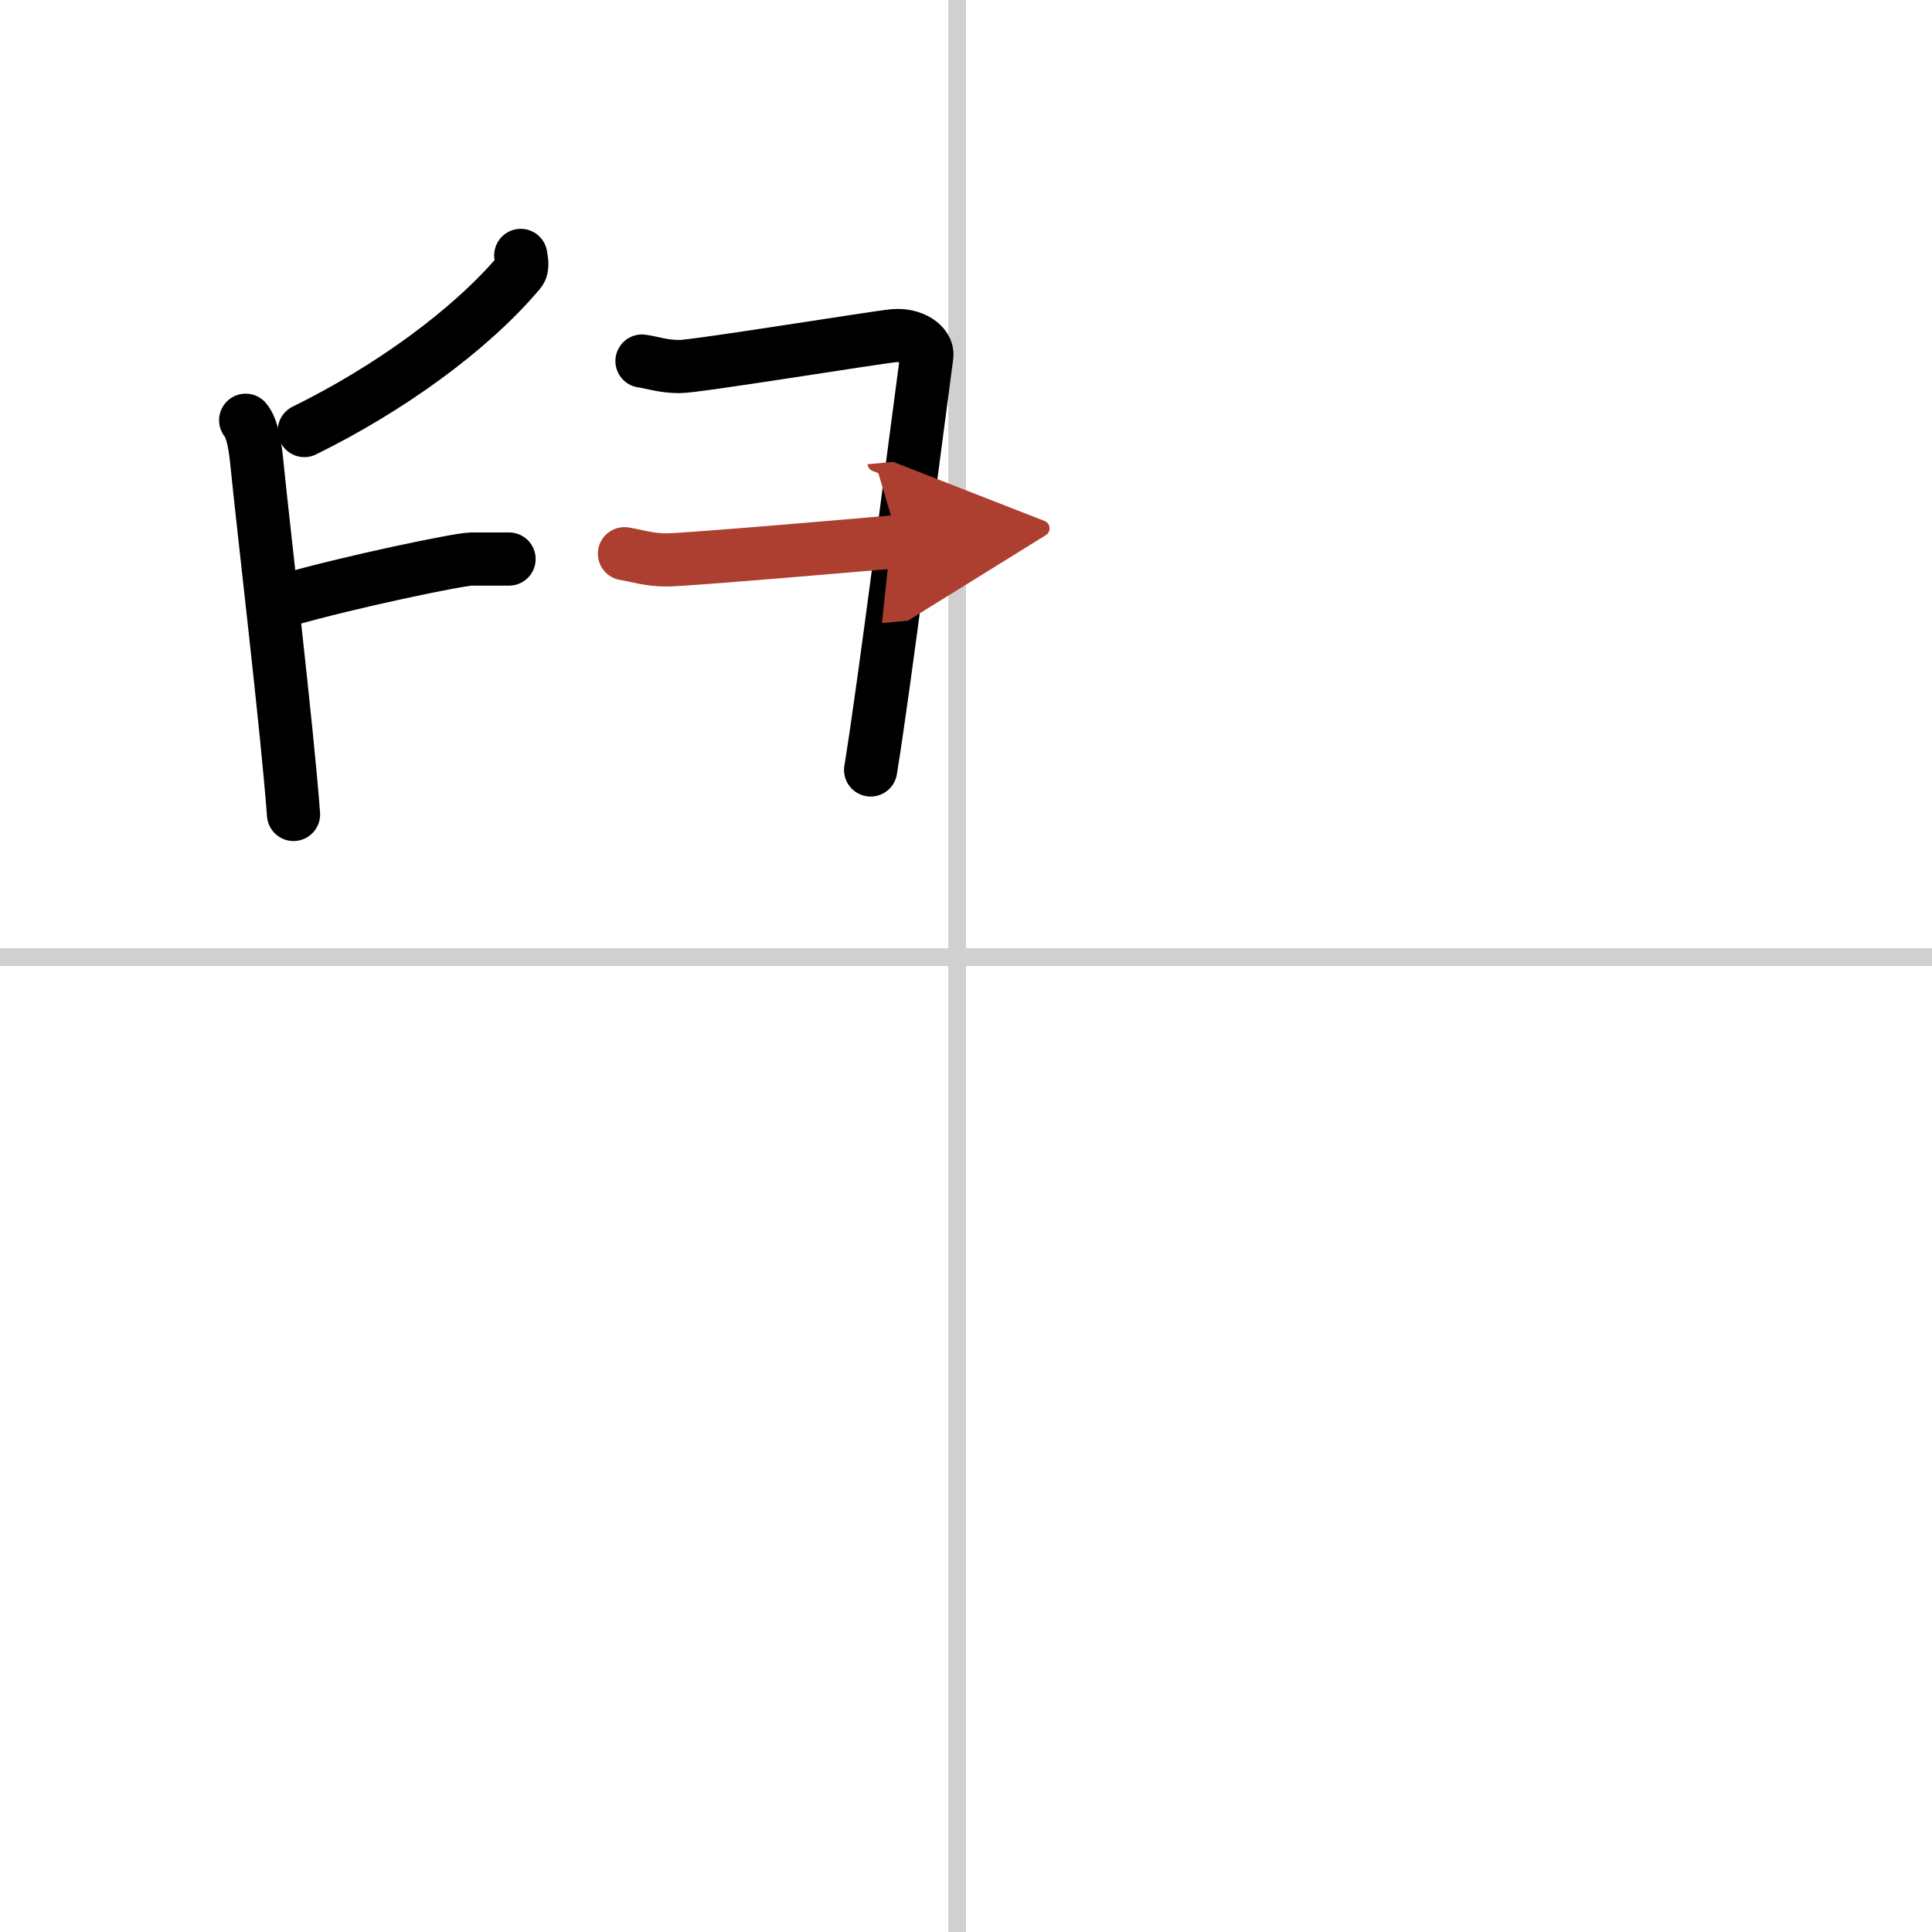 <svg width="400" height="400" viewBox="0 0 109 109" xmlns="http://www.w3.org/2000/svg"><defs><marker id="a" markerWidth="4" orient="auto" refX="1" refY="5" viewBox="0 0 10 10"><polyline points="0 0 10 5 0 10 1 5" fill="#ad3f31" stroke="#ad3f31"/></marker></defs><g fill="none" stroke="#000" stroke-linecap="round" stroke-linejoin="round" stroke-width="3"><rect width="100%" height="100%" fill="#fff" stroke="#fff"/><line x1="54" x2="54" y2="109" stroke="#d0d0d0" stroke-width="1"/><line x2="109" y1="54" y2="54" stroke="#d0d0d0" stroke-width="1"/><path d="m29.38 14.41c0.03 0.23 0.15 0.68-0.07 0.93-2.81 3.33-7.42 6.63-12.14 8.95"/><path d="m13.86 23.71c0.39 0.47 0.55 1.53 0.64 2.49 0.35 3.53 1.71 14.97 2.06 19.75"/><path d="m16.11 33.87c3.55-1.03 9.82-2.33 10.48-2.33h2.13"/><path d="m36.22 20.37c0.67 0.1 1.2 0.31 2.13 0.31s11.01-1.64 12.07-1.74c1.07-0.1 1.95 0.51 1.87 1.13-0.8 5.95-2.37 18.44-3.17 23.37"/><path d="m35.23 31.24c0.75 0.12 1.35 0.35 2.4 0.35s11.87-0.93 13.07-1.04" marker-end="url(#a)" stroke="#ad3f31"/></g></svg>
